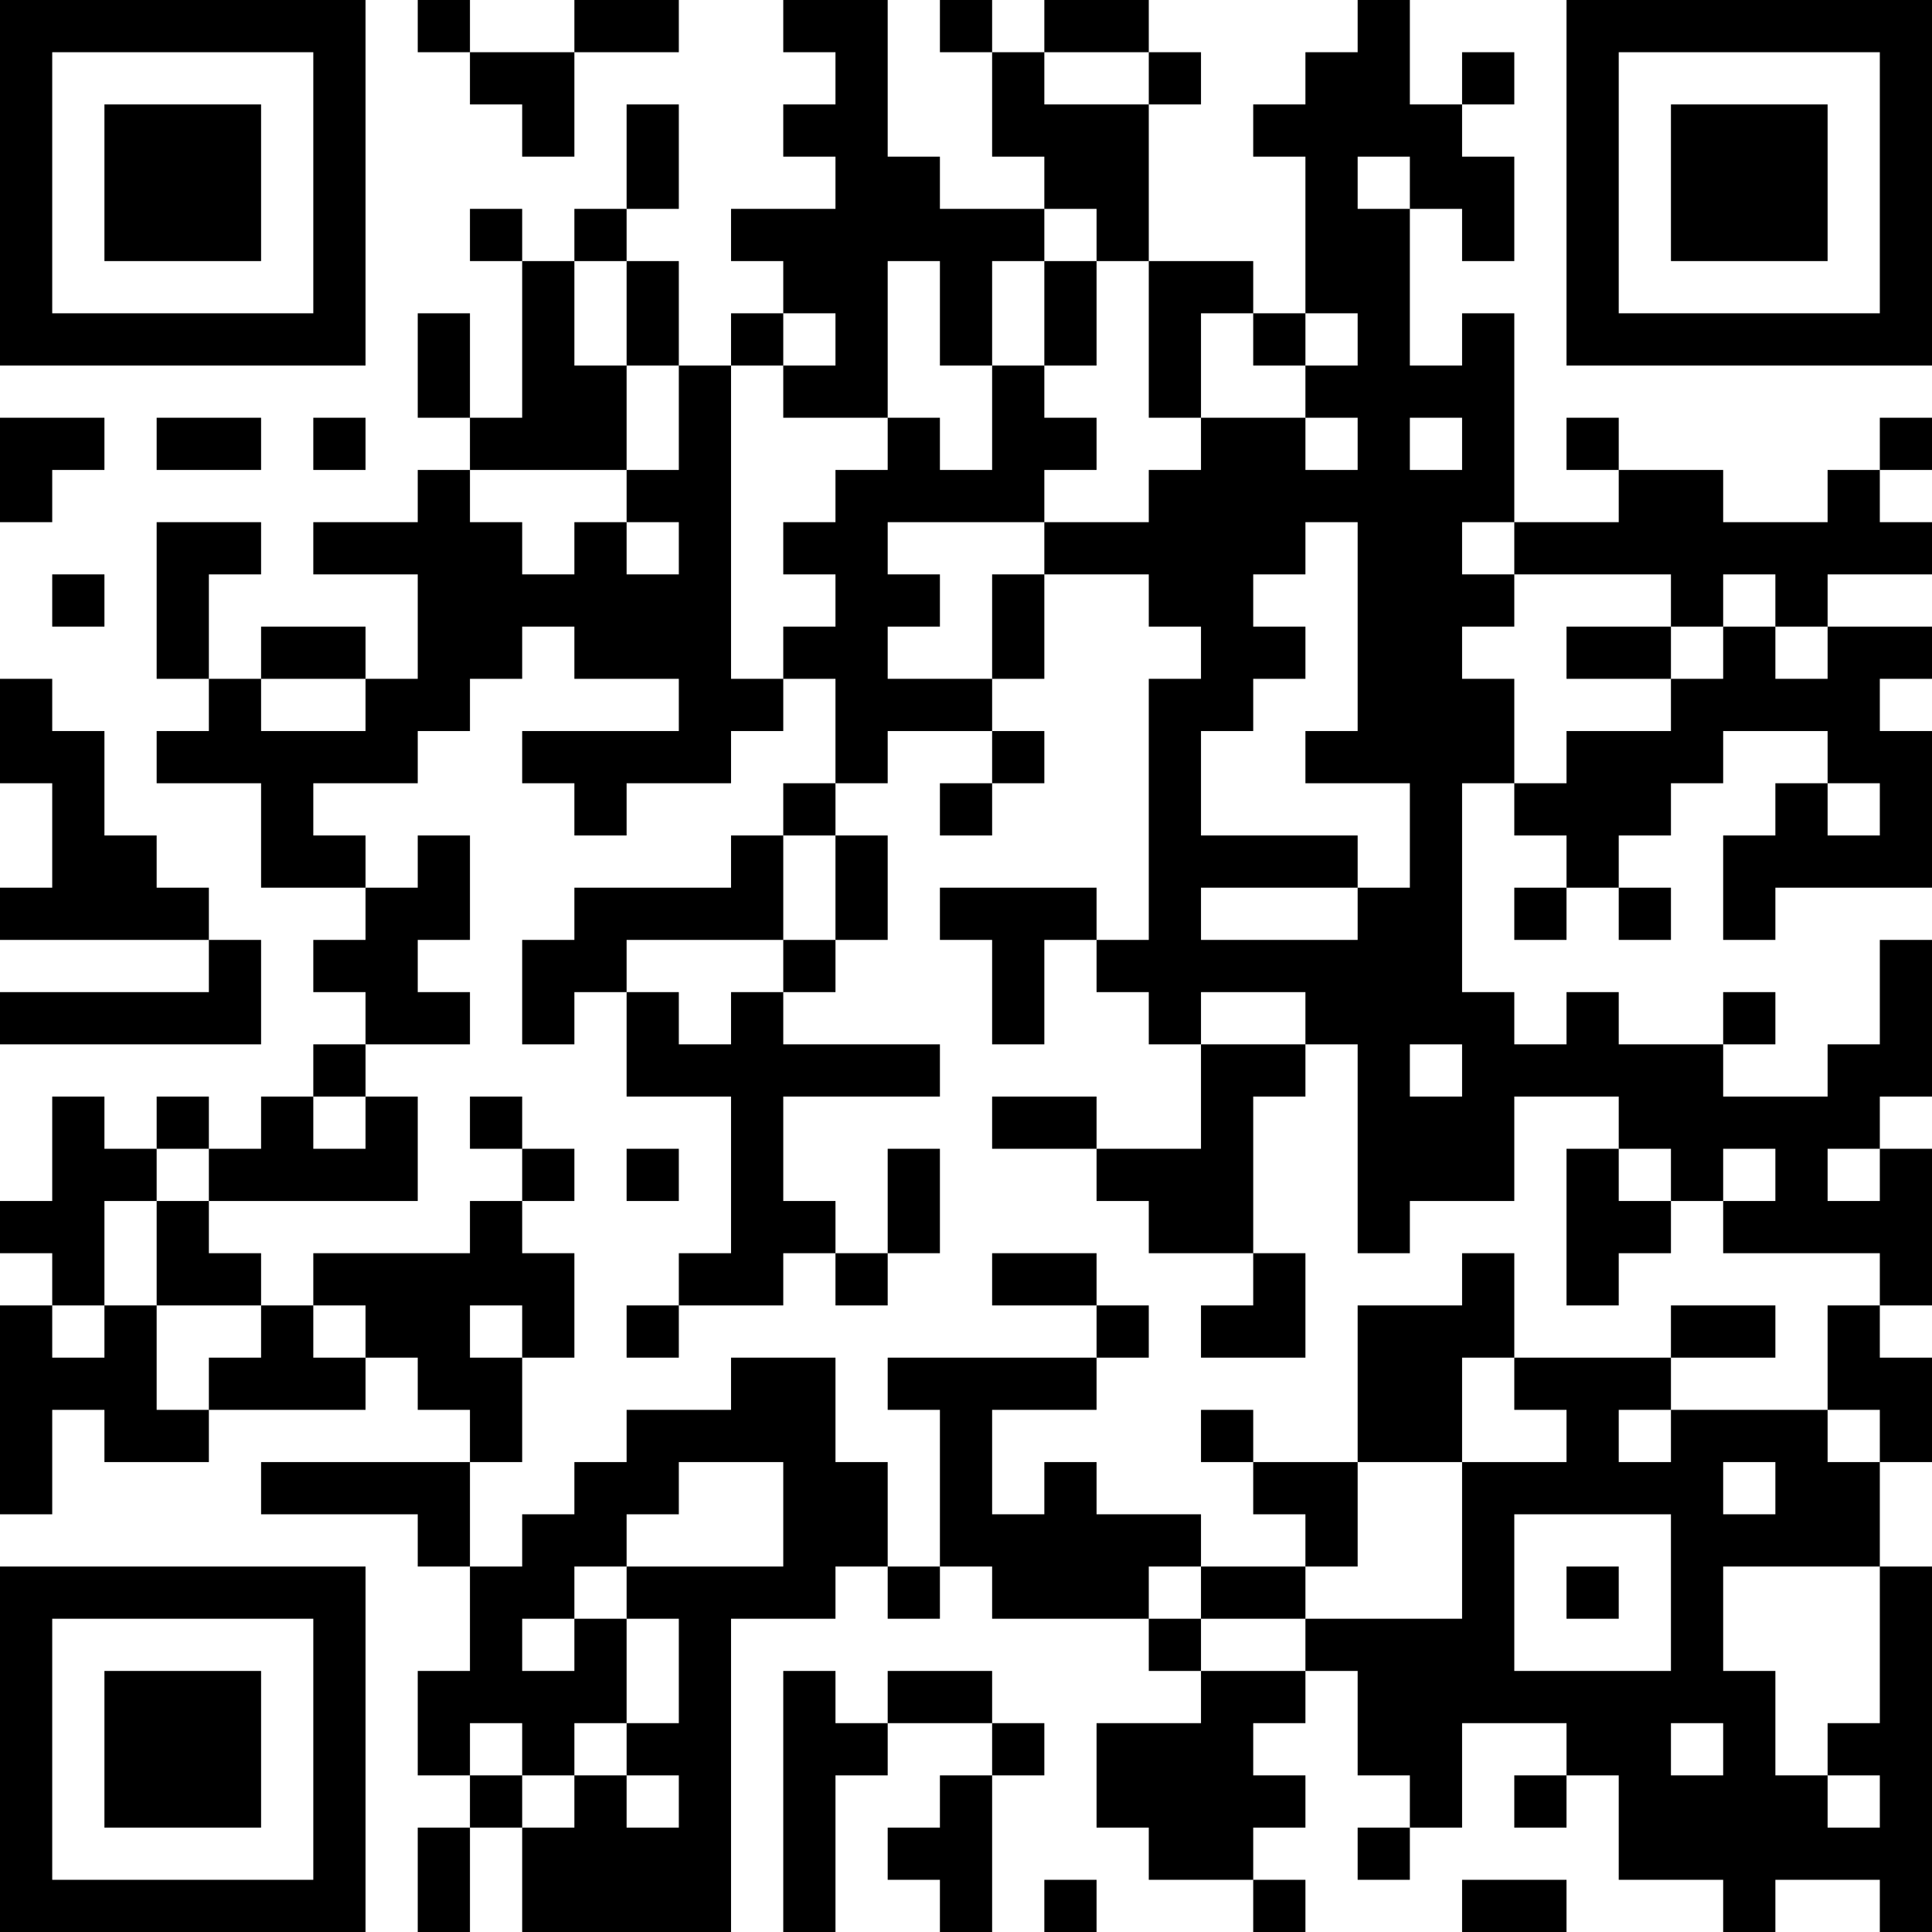<?xml version="1.0" encoding="UTF-8"?>
<svg xmlns="http://www.w3.org/2000/svg" version="1.1" width="400" height="400" viewBox="0 0 400 400"><rect x="0" y="0" width="400" height="400" fill="#ffffff"/><g transform="scale(10.811)"><g transform="translate(0,0)"><path fill-rule="evenodd" d="M8 0L8 1L9 1L9 2L10 2L10 3L11 3L11 1L13 1L13 0L11 0L11 1L9 1L9 0ZM15 0L15 1L16 1L16 2L15 2L15 3L16 3L16 4L14 4L14 5L15 5L15 6L14 6L14 7L13 7L13 5L12 5L12 4L13 4L13 2L12 2L12 4L11 4L11 5L10 5L10 4L9 4L9 5L10 5L10 8L9 8L9 6L8 6L8 8L9 8L9 9L8 9L8 10L6 10L6 11L8 11L8 13L7 13L7 12L5 12L5 13L4 13L4 11L5 11L5 10L3 10L3 13L4 13L4 14L3 14L3 15L5 15L5 17L7 17L7 18L6 18L6 19L7 19L7 20L6 20L6 21L5 21L5 22L4 22L4 21L3 21L3 22L2 22L2 21L1 21L1 23L0 23L0 24L1 24L1 25L0 25L0 29L1 29L1 27L2 27L2 28L4 28L4 27L7 27L7 26L8 26L8 27L9 27L9 28L5 28L5 29L8 29L8 30L9 30L9 32L8 32L8 34L9 34L9 35L8 35L8 37L9 37L9 35L10 35L10 37L14 37L14 31L16 31L16 30L17 30L17 31L18 31L18 30L19 30L19 31L22 31L22 32L23 32L23 33L21 33L21 35L22 35L22 36L24 36L24 37L25 37L25 36L24 36L24 35L25 35L25 34L24 34L24 33L25 33L25 32L26 32L26 34L27 34L27 35L26 35L26 36L27 36L27 35L28 35L28 33L30 33L30 34L29 34L29 35L30 35L30 34L31 34L31 36L33 36L33 37L34 37L34 36L36 36L36 37L37 37L37 30L36 30L36 28L37 28L37 26L36 26L36 25L37 25L37 22L36 22L36 21L37 21L37 18L36 18L36 20L35 20L35 21L33 21L33 20L34 20L34 19L33 19L33 20L31 20L31 19L30 19L30 20L29 20L29 19L28 19L28 15L29 15L29 16L30 16L30 17L29 17L29 18L30 18L30 17L31 17L31 18L32 18L32 17L31 17L31 16L32 16L32 15L33 15L33 14L35 14L35 15L34 15L34 16L33 16L33 18L34 18L34 17L37 17L37 14L36 14L36 13L37 13L37 12L35 12L35 11L37 11L37 10L36 10L36 9L37 9L37 8L36 8L36 9L35 9L35 10L33 10L33 9L31 9L31 8L30 8L30 9L31 9L31 10L29 10L29 6L28 6L28 7L27 7L27 4L28 4L28 5L29 5L29 3L28 3L28 2L29 2L29 1L28 1L28 2L27 2L27 0L26 0L26 1L25 1L25 2L24 2L24 3L25 3L25 6L24 6L24 5L22 5L22 2L23 2L23 1L22 1L22 0L20 0L20 1L19 1L19 0L18 0L18 1L19 1L19 3L20 3L20 4L18 4L18 3L17 3L17 0ZM20 1L20 2L22 2L22 1ZM26 3L26 4L27 4L27 3ZM20 4L20 5L19 5L19 7L18 7L18 5L17 5L17 8L15 8L15 7L16 7L16 6L15 6L15 7L14 7L14 13L15 13L15 14L14 14L14 15L12 15L12 16L11 16L11 15L10 15L10 14L13 14L13 13L11 13L11 12L10 12L10 13L9 13L9 14L8 14L8 15L6 15L6 16L7 16L7 17L8 17L8 16L9 16L9 18L8 18L8 19L9 19L9 20L7 20L7 21L6 21L6 22L7 22L7 21L8 21L8 23L4 23L4 22L3 22L3 23L2 23L2 25L1 25L1 26L2 26L2 25L3 25L3 27L4 27L4 26L5 26L5 25L6 25L6 26L7 26L7 25L6 25L6 24L9 24L9 23L10 23L10 24L11 24L11 26L10 26L10 25L9 25L9 26L10 26L10 28L9 28L9 30L10 30L10 29L11 29L11 28L12 28L12 27L14 27L14 26L16 26L16 28L17 28L17 30L18 30L18 27L17 27L17 26L21 26L21 27L19 27L19 29L20 29L20 28L21 28L21 29L23 29L23 30L22 30L22 31L23 31L23 32L25 32L25 31L28 31L28 28L30 28L30 27L29 27L29 26L32 26L32 27L31 27L31 28L32 28L32 27L35 27L35 28L36 28L36 27L35 27L35 25L36 25L36 24L33 24L33 23L34 23L34 22L33 22L33 23L32 23L32 22L31 22L31 21L29 21L29 23L27 23L27 24L26 24L26 20L25 20L25 19L23 19L23 20L22 20L22 19L21 19L21 18L22 18L22 13L23 13L23 12L22 12L22 11L20 11L20 10L22 10L22 9L23 9L23 8L25 8L25 9L26 9L26 8L25 8L25 7L26 7L26 6L25 6L25 7L24 7L24 6L23 6L23 8L22 8L22 5L21 5L21 4ZM11 5L11 7L12 7L12 9L9 9L9 10L10 10L10 11L11 11L11 10L12 10L12 11L13 11L13 10L12 10L12 9L13 9L13 7L12 7L12 5ZM20 5L20 7L19 7L19 9L18 9L18 8L17 8L17 9L16 9L16 10L15 10L15 11L16 11L16 12L15 12L15 13L16 13L16 15L15 15L15 16L14 16L14 17L11 17L11 18L10 18L10 20L11 20L11 19L12 19L12 21L14 21L14 24L13 24L13 25L12 25L12 26L13 26L13 25L15 25L15 24L16 24L16 25L17 25L17 24L18 24L18 22L17 22L17 24L16 24L16 23L15 23L15 21L18 21L18 20L15 20L15 19L16 19L16 18L17 18L17 16L16 16L16 15L17 15L17 14L19 14L19 15L18 15L18 16L19 16L19 15L20 15L20 14L19 14L19 13L20 13L20 11L19 11L19 13L17 13L17 12L18 12L18 11L17 11L17 10L20 10L20 9L21 9L21 8L20 8L20 7L21 7L21 5ZM0 8L0 10L1 10L1 9L2 9L2 8ZM3 8L3 9L5 9L5 8ZM6 8L6 9L7 9L7 8ZM27 8L27 9L28 9L28 8ZM25 10L25 11L24 11L24 12L25 12L25 13L24 13L24 14L23 14L23 16L26 16L26 17L23 17L23 18L26 18L26 17L27 17L27 15L25 15L25 14L26 14L26 10ZM28 10L28 11L29 11L29 12L28 12L28 13L29 13L29 15L30 15L30 14L32 14L32 13L33 13L33 12L34 12L34 13L35 13L35 12L34 12L34 11L33 11L33 12L32 12L32 11L29 11L29 10ZM1 11L1 12L2 12L2 11ZM30 12L30 13L32 13L32 12ZM0 13L0 15L1 15L1 17L0 17L0 18L4 18L4 19L0 19L0 20L5 20L5 18L4 18L4 17L3 17L3 16L2 16L2 14L1 14L1 13ZM5 13L5 14L7 14L7 13ZM35 15L35 16L36 16L36 15ZM15 16L15 18L12 18L12 19L13 19L13 20L14 20L14 19L15 19L15 18L16 18L16 16ZM18 17L18 18L19 18L19 20L20 20L20 18L21 18L21 17ZM23 20L23 22L21 22L21 21L19 21L19 22L21 22L21 23L22 23L22 24L24 24L24 25L23 25L23 26L25 26L25 24L24 24L24 21L25 21L25 20ZM27 20L27 21L28 21L28 20ZM9 21L9 22L10 22L10 23L11 23L11 22L10 22L10 21ZM12 22L12 23L13 23L13 22ZM30 22L30 25L31 25L31 24L32 24L32 23L31 23L31 22ZM35 22L35 23L36 23L36 22ZM3 23L3 25L5 25L5 24L4 24L4 23ZM19 24L19 25L21 25L21 26L22 26L22 25L21 25L21 24ZM28 24L28 25L26 25L26 28L24 28L24 27L23 27L23 28L24 28L24 29L25 29L25 30L23 30L23 31L25 31L25 30L26 30L26 28L28 28L28 26L29 26L29 24ZM32 25L32 26L34 26L34 25ZM13 28L13 29L12 29L12 30L11 30L11 31L10 31L10 32L11 32L11 31L12 31L12 33L11 33L11 34L10 34L10 33L9 33L9 34L10 34L10 35L11 35L11 34L12 34L12 35L13 35L13 34L12 34L12 33L13 33L13 31L12 31L12 30L15 30L15 28ZM33 28L33 29L34 29L34 28ZM29 29L29 32L32 32L32 29ZM30 30L30 31L31 31L31 30ZM33 30L33 32L34 32L34 34L35 34L35 35L36 35L36 34L35 34L35 33L36 33L36 30ZM15 32L15 37L16 37L16 34L17 34L17 33L19 33L19 34L18 34L18 35L17 35L17 36L18 36L18 37L19 37L19 34L20 34L20 33L19 33L19 32L17 32L17 33L16 33L16 32ZM32 33L32 34L33 34L33 33ZM20 36L20 37L21 37L21 36ZM28 36L28 37L30 37L30 36ZM0 0L0 7L7 7L7 0ZM1 1L1 6L6 6L6 1ZM2 2L2 5L5 5L5 2ZM30 0L30 7L37 7L37 0ZM31 1L31 6L36 6L36 1ZM32 2L32 5L35 5L35 2ZM0 30L0 37L7 37L7 30ZM1 31L1 36L6 36L6 31ZM2 32L2 35L5 35L5 32Z" fill="#000000"/></g></g></svg>
